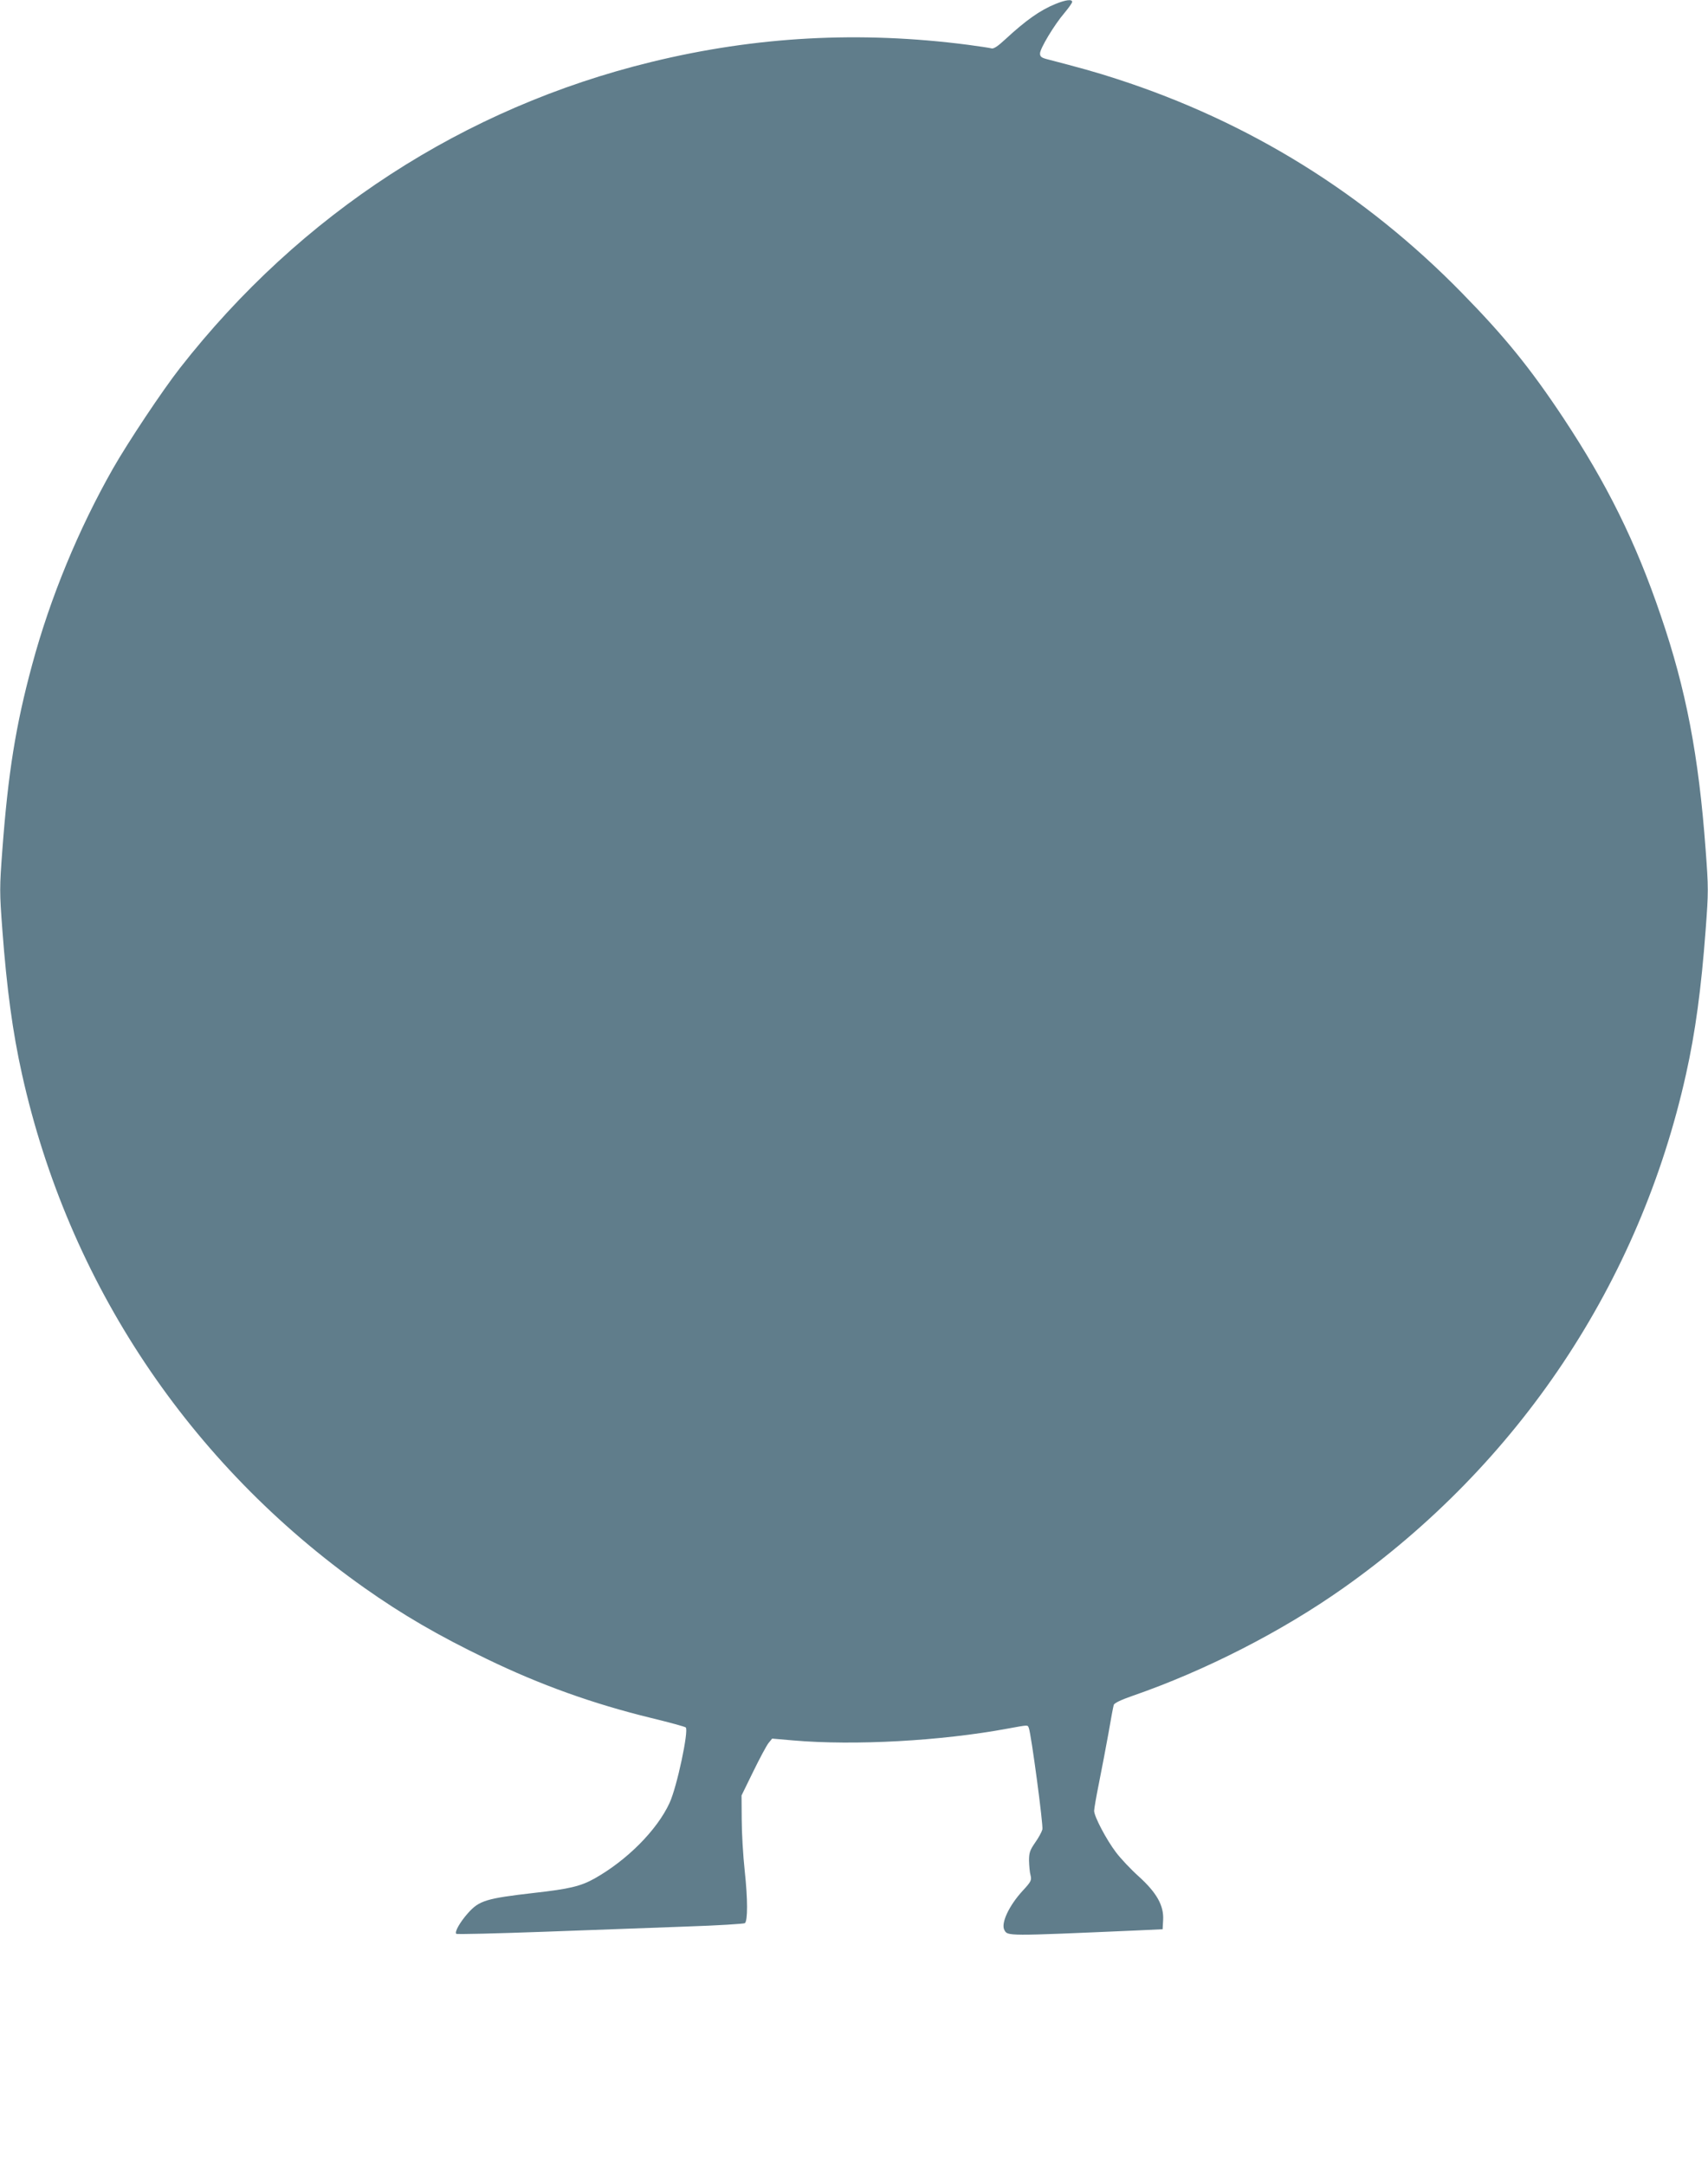 <?xml version="1.0" standalone="no"?>
<!DOCTYPE svg PUBLIC "-//W3C//DTD SVG 20010904//EN"
 "http://www.w3.org/TR/2001/REC-SVG-20010904/DTD/svg10.dtd">
<svg version="1.0" xmlns="http://www.w3.org/2000/svg"
 width="1010pt" height="1280pt" viewBox="0 0 1010 1280"
 preserveAspectRatio="xMidYMid meet">
<g transform="translate(0,1280) scale(0.1,-0.1)"
fill="#607d8b" stroke="none">
<path d="M6240 12776 c-90 -37 -174 -96 -297 -210 -43 -40 -68 -56 -80 -52
-10 3 -72 12 -138 21 -640 83 -1253 50 -1872 -101 -1109 -270 -2076 -898
-2789 -1810 -104 -133 -307 -438 -396 -594 -204 -359 -371 -763 -478 -1160
-97 -358 -142 -639 -176 -1093 -17 -227 -17 -249 0 -475 26 -347 61 -606 116
-852 274 -1233 988 -2304 2025 -3037 224 -158 436 -282 725 -421 314 -152 626
-264 970 -348 107 -26 199 -51 205 -56 19 -17 -52 -353 -96 -447 -74 -160
-251 -338 -443 -446 -82 -46 -150 -62 -356 -85 -286 -33 -326 -45 -393 -120
-47 -53 -80 -111 -69 -122 4 -4 237 2 517 12 281 10 661 24 845 31 184 6 339
16 345 20 17 17 17 140 -1 307 -10 92 -18 230 -18 307 l-1 141 69 141 c38 78
79 154 90 168 l22 27 127 -11 c360 -31 872 -3 1265 70 127 23 118 23 126 3 14
-36 86 -575 80 -599 -4 -15 -23 -50 -43 -78 -31 -45 -36 -60 -36 -107 1 -30 4
-69 9 -86 7 -29 4 -37 -47 -92 -80 -87 -129 -191 -108 -231 20 -37 5 -37 786
-3 l150 7 3 54 c5 85 -37 161 -144 258 -48 43 -108 107 -135 143 -57 75 -129
212 -129 245 0 12 13 87 29 166 16 79 41 212 56 294 14 83 28 157 31 166 3 11
43 30 109 53 431 149 885 381 1250 639 1037 733 1751 1804 2025 3037 55 246
90 505 116 852 17 226 17 248 0 475 -41 557 -116 948 -265 1383 -148 436 -318
779 -577 1170 -195 294 -347 481 -599 738 -576 589 -1259 1012 -2040 1265
-119 39 -224 68 -417 118 -30 8 -38 15 -38 33 0 29 84 169 144 239 25 30 46
59 46 66 0 17 -39 12 -100 -13z"/>
</g>
</svg>
